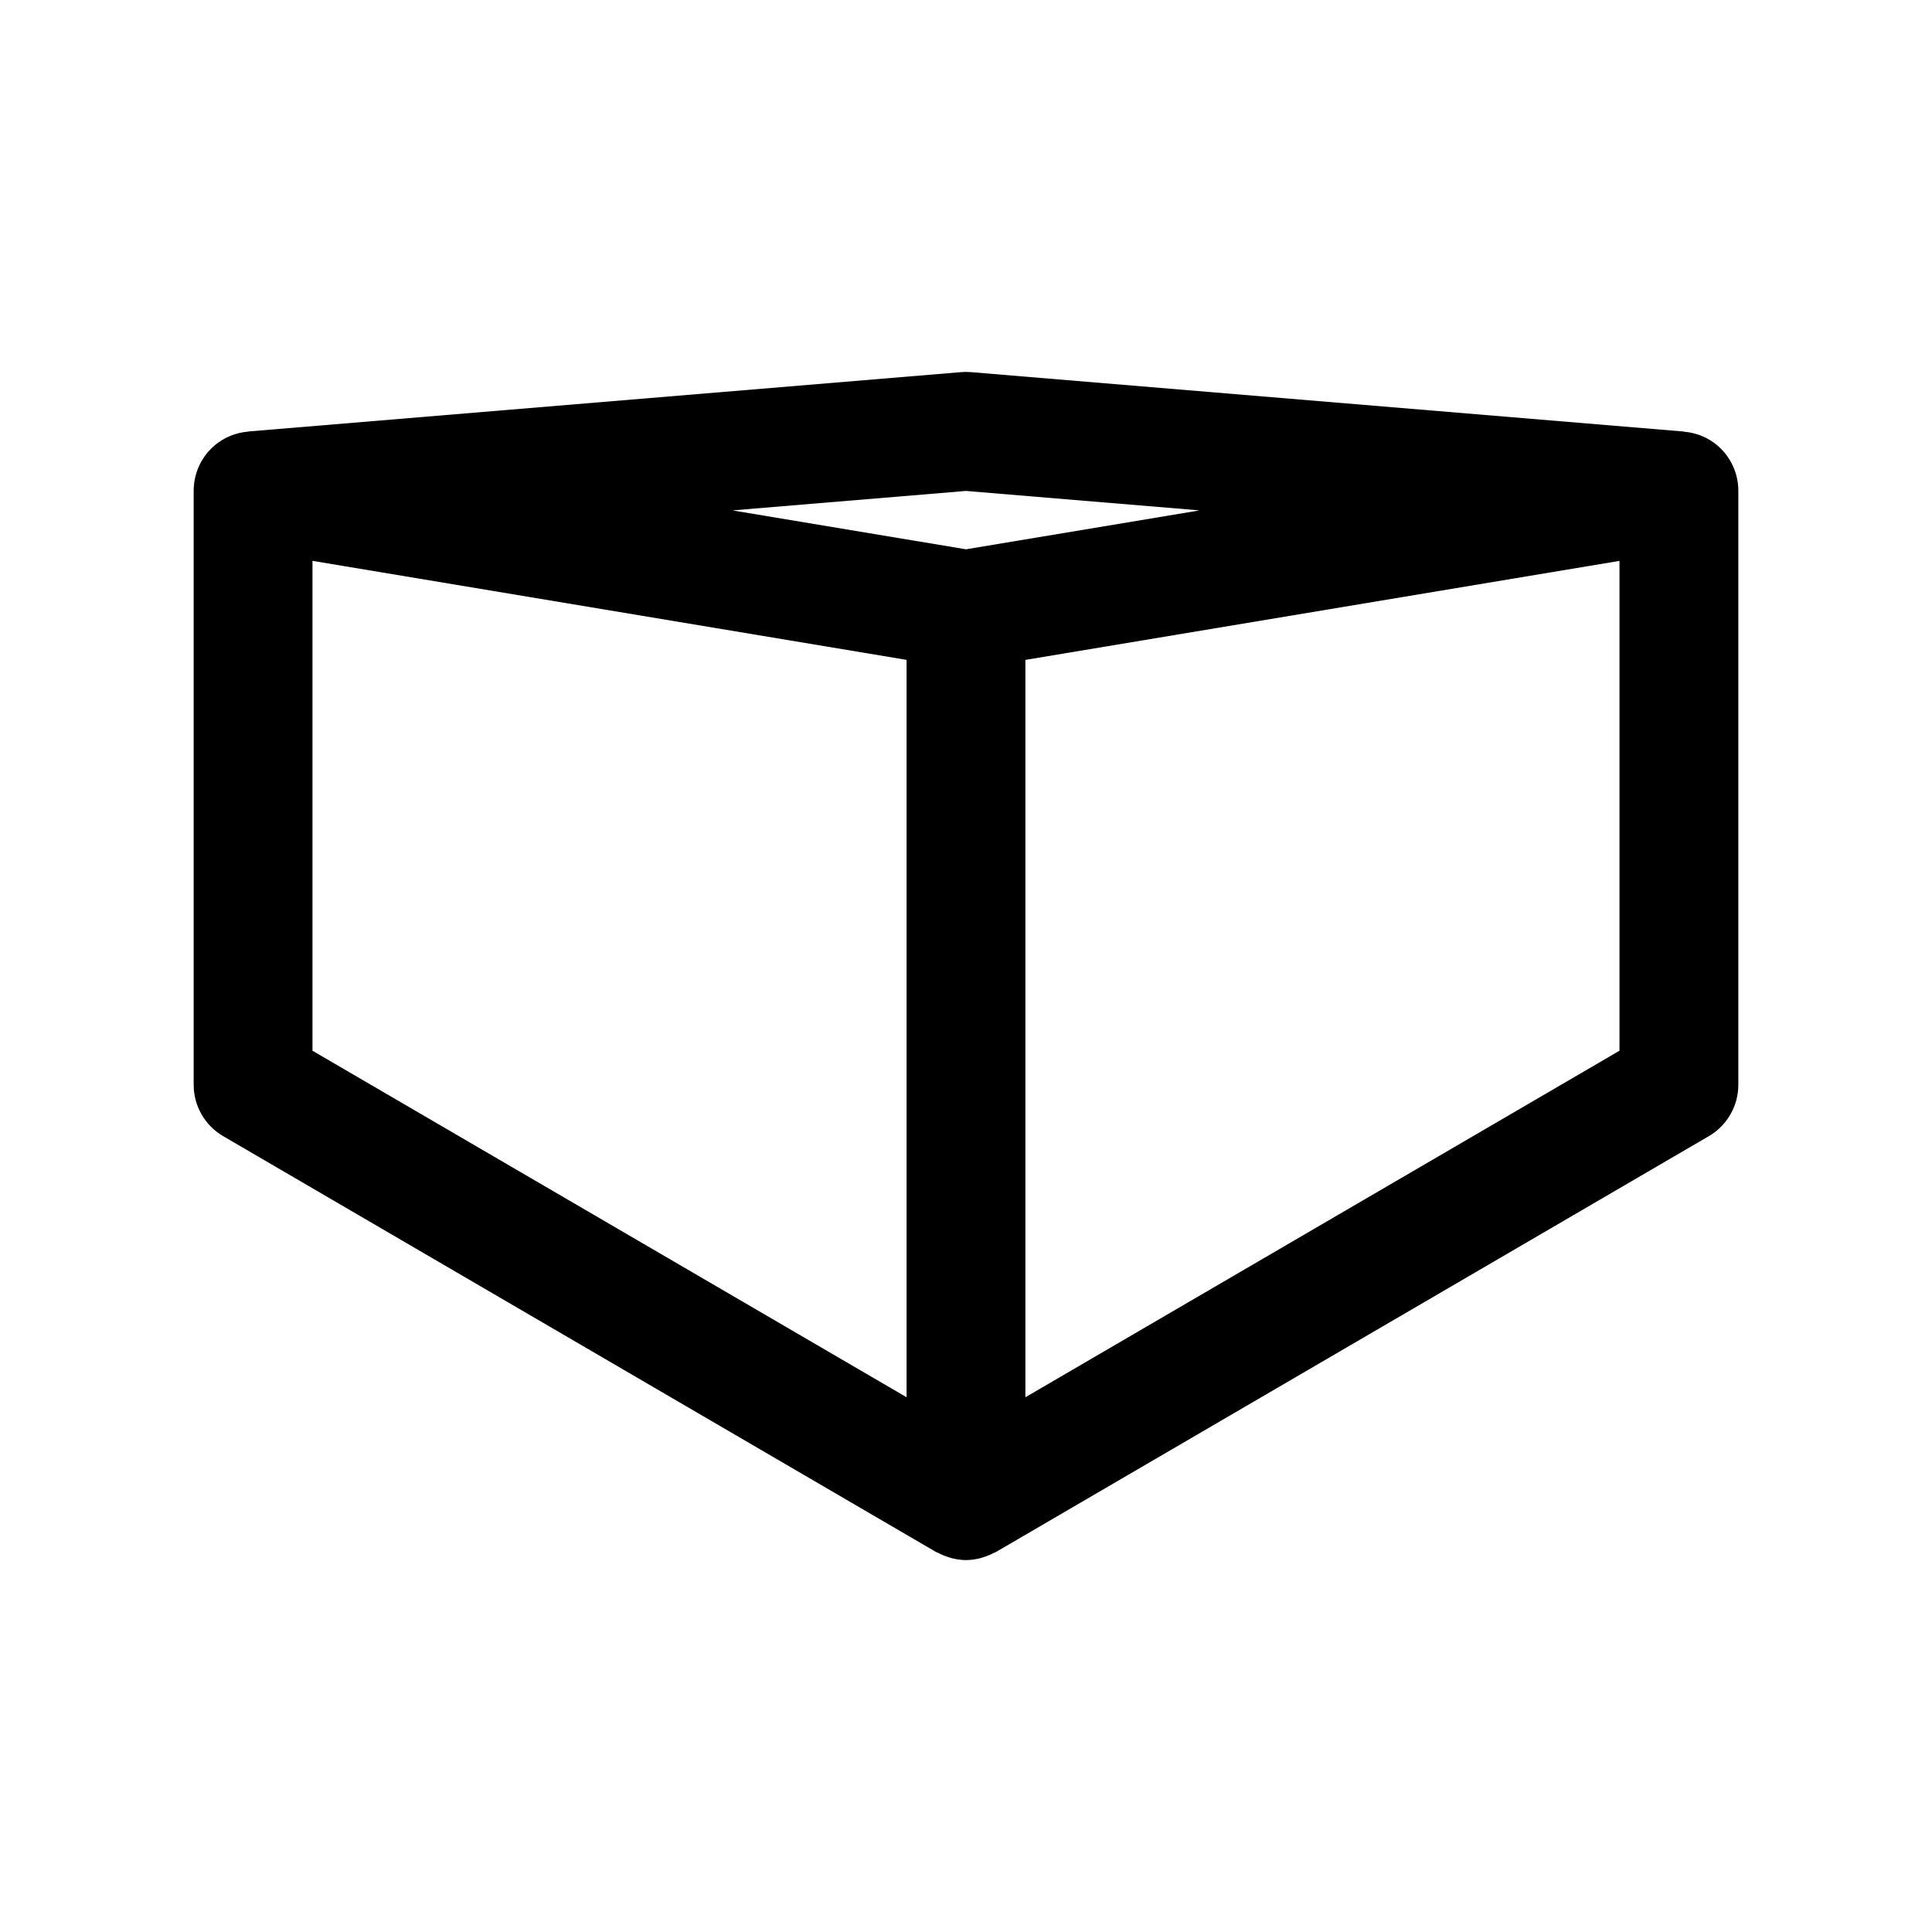<?xml version="1.0" encoding="UTF-8"?>
<!-- The Best Svg Icon site in the world: iconSvg.co, Visit us! https://iconsvg.co -->
<svg fill="#000000" width="800px" height="800px" version="1.1" viewBox="144 144 512 512" xmlns="http://www.w3.org/2000/svg">
 <path d="m590.23 258.4v-0.039l-0.473-0.039h-0.016l-188.44-15.703c-0.867-0.07-1.746-0.07-2.613 0l-188.43 15.691c-0.023 0-0.047 0.008-0.07 0.008l-0.426 0.031v0.031c-3.234 0.27-6.352 1.504-8.871 3.644-3.527 3-5.566 7.394-5.566 12.023v157.44c0 5.598 2.977 10.777 7.809 13.602l188.93 110.21c0.18 0.109 0.395 0.141 0.574 0.234 0.852 0.465 1.746 0.828 2.684 1.125 0.324 0.102 0.629 0.211 0.961 0.293 1.199 0.293 2.426 0.488 3.719 0.488 1.289 0 2.519-0.195 3.715-0.488 0.332-0.078 0.637-0.188 0.961-0.293 0.938-0.293 1.828-0.66 2.684-1.125 0.18-0.102 0.395-0.133 0.574-0.234l188.93-110.21c4.832-2.828 7.809-8.008 7.809-13.602v-157.44c0-4.629-2.039-9.02-5.566-12.012-2.527-2.144-5.644-3.371-8.871-3.637zm-190.23 15.703 61.883 5.156-61.883 10.312-61.891-10.312zm-173.19 18.531 157.44 26.238v195.41l-157.44-91.828zm346.37 129.82-157.44 91.836v-195.41l157.44-26.238z"/>
</svg>